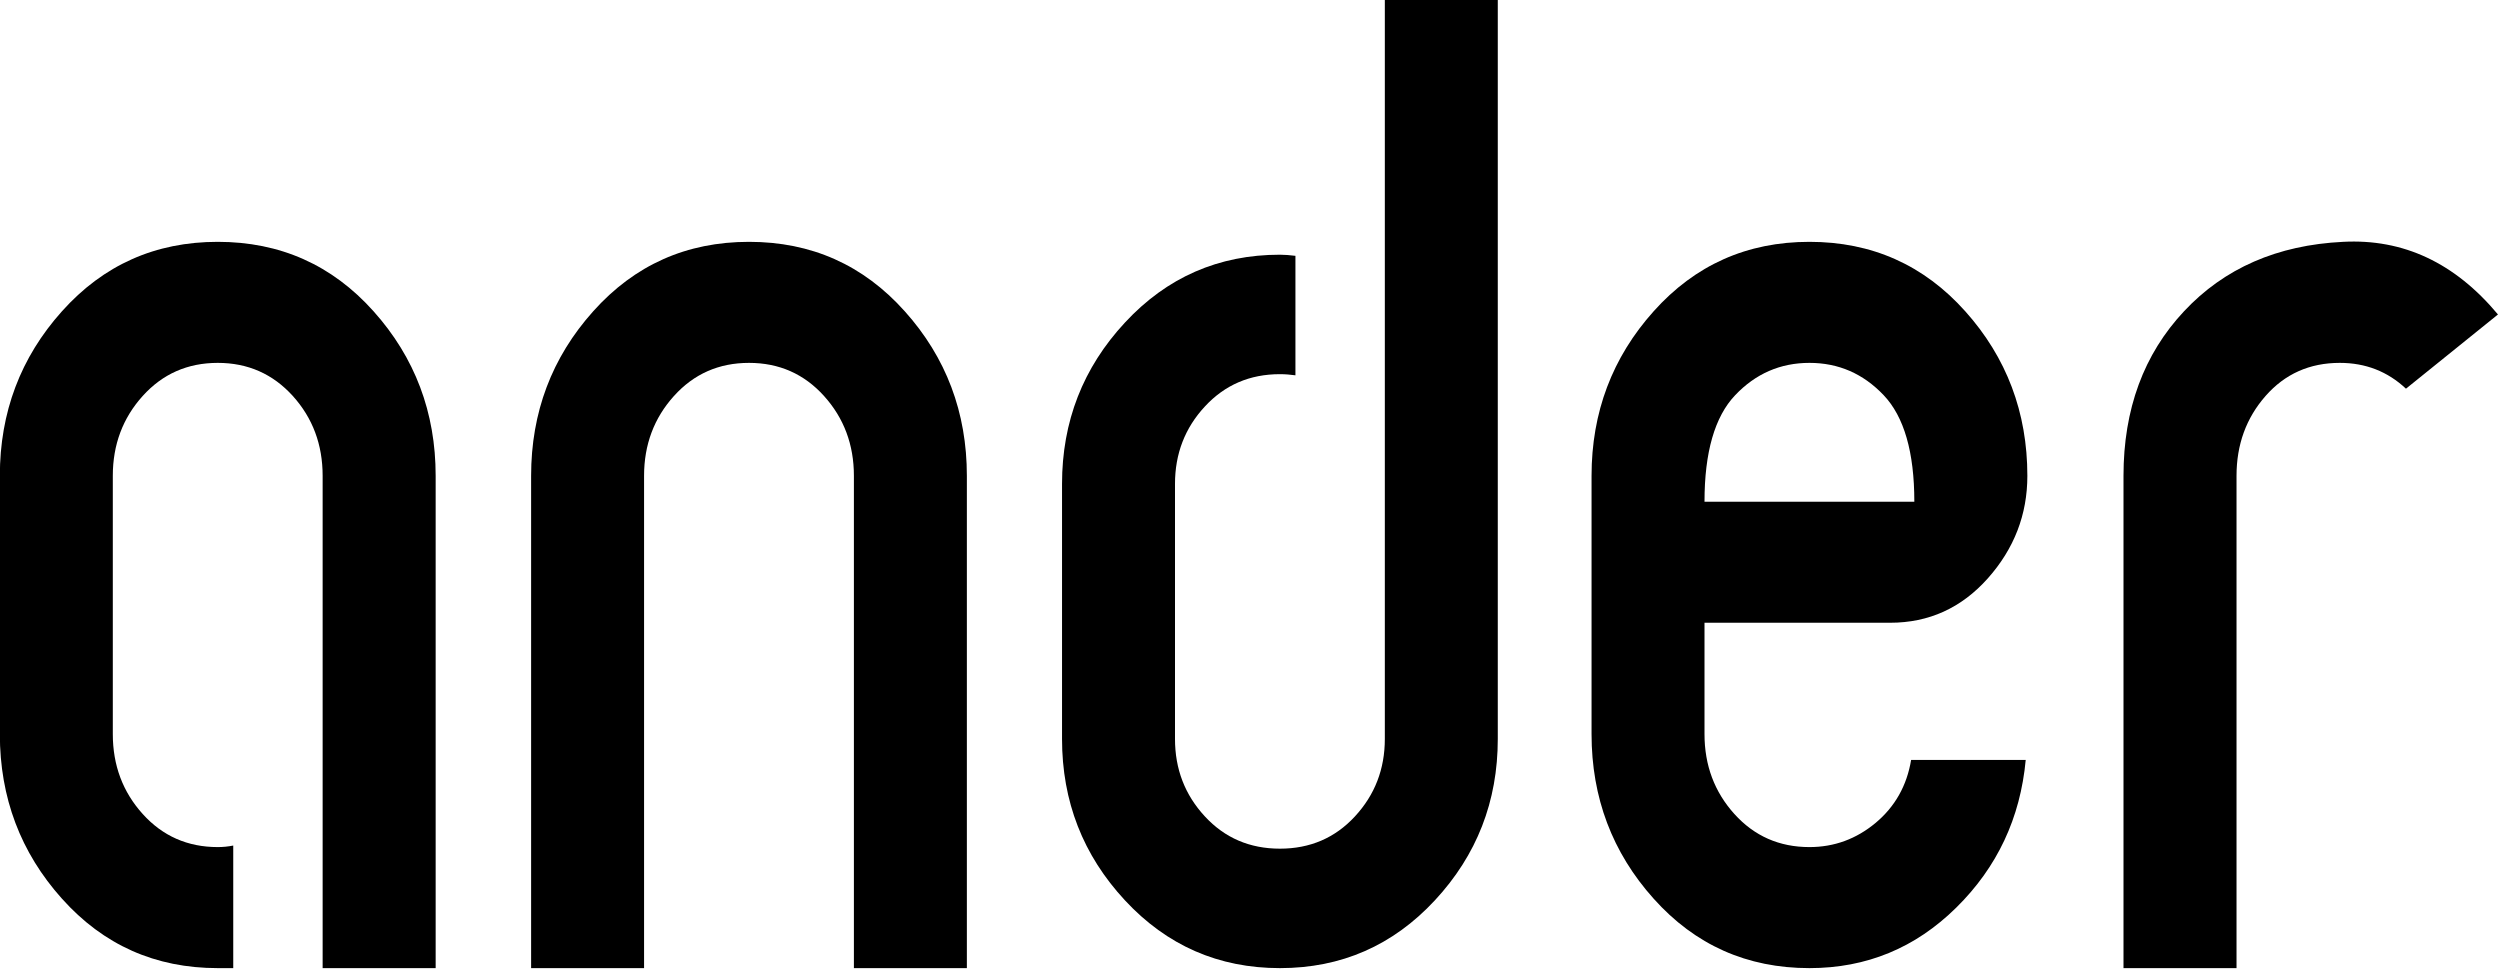 <svg style="fill-rule:evenodd;clip-rule:evenodd;stroke-linejoin:round;stroke-miterlimit:2;" xml:space="preserve" xmlns:xlink="http://www.w3.org/1999/xlink" xmlns="http://www.w3.org/2000/svg" version="1.1" viewBox="0 0 1543 598" height="100%" width="100%">
    <g transform="matrix(1.333,0,0,1.333,-555.767,-1111.79)">
        <g transform="matrix(4.167,0,0,4.167,0,0)">
            <g transform="matrix(1,0,0,1,-45.84,-0.48)">
                <path style="fill-rule:nonzero;" d="M240.776,308.209L240.776,253.509C240.776,250.042 239.667,247.087 237.456,244.635C235.245,242.183 232.465,240.957 229.123,240.957C225.773,240.957 222.993,242.183 220.782,244.635C218.571,247.087 217.461,250.042 217.461,253.509L217.461,308.209L204.91,308.209L204.91,253.509C204.91,246.459 207.209,240.359 211.813,235.221C216.418,230.077 222.183,227.508 229.123,227.508C236.055,227.508 241.82,230.077 246.425,235.221C251.029,240.359 253.328,246.459 253.328,253.509L253.328,308.209L240.776,308.209Z"></path>
            </g>
        </g>
        <g transform="matrix(4.167,0,0,4.167,0,0)">
            <g transform="matrix(1,0,0,1,-45.84,-0.48)">
                <path style="fill-rule:nonzero;" d="M346.952,240.957C343.727,240.957 340.968,242.154 338.699,244.547C336.429,246.934 335.291,250.882 335.291,256.384L358.606,256.384C358.606,250.882 357.468,246.934 355.198,244.547C352.928,242.154 350.178,240.957 346.952,240.957ZM346.952,308.209C340.02,308.209 334.247,305.641 329.643,300.496C325.038,295.359 322.74,289.258 322.74,282.202L322.74,253.509C322.74,246.459 325.038,240.359 329.643,235.221C334.247,230.077 340.02,227.508 346.952,227.508C353.885,227.508 359.657,230.077 364.261,235.221C368.859,240.359 371.165,246.459 371.165,253.509C371.165,257.814 369.698,261.609 366.772,264.9C363.838,268.191 360.226,269.833 355.92,269.833L335.291,269.833L335.291,282.202C335.291,285.675 336.4,288.631 338.611,291.083C340.822,293.534 343.603,294.76 346.952,294.76C349.703,294.76 352.155,293.863 354.308,292.068C356.453,290.272 357.774,287.945 358.248,285.077L370.982,285.077C370.384,291.528 367.815,297.001 363.269,301.481C358.723,305.969 353.286,308.209 346.952,308.209Z"></path>
            </g>
        </g>
        <g transform="matrix(4.167,0,0,4.167,0,0)">
            <g transform="matrix(1,0,0,1,-45.84,-0.48)">
                <path style="fill-rule:nonzero;" d="M413.233,243.825C411.197,241.913 408.752,240.957 405.877,240.957C402.535,240.957 399.784,242.183 397.631,244.635C395.479,247.087 394.406,250.042 394.406,253.509L394.406,308.209L381.847,308.209L381.847,253.509C381.847,246.102 384.095,240.001 388.575,235.221C393.056,230.434 398.945,227.866 406.242,227.508C412.934,227.151 418.669,229.836 423.456,235.579L413.233,243.825Z"></path>
            </g>
        </g>
        <g transform="matrix(4.167,0,0,4.167,0,0)">
            <g transform="matrix(1,0,0,1,-45.84,-0.48)">
                <path style="fill-rule:nonzero;" d="M187.4,235.221C182.796,230.077 177.023,227.508 170.091,227.508C163.158,227.508 157.386,230.077 152.782,235.221C148.177,240.359 145.878,246.459 145.878,253.509L145.878,282.202C145.878,289.258 148.177,295.359 152.782,300.496C157.386,305.641 163.158,308.209 170.091,308.209L171.812,308.209L171.812,294.589C171.238,294.703 170.665,294.76 170.091,294.76C166.741,294.76 163.961,293.534 161.75,291.082C159.539,288.631 158.43,285.675 158.43,282.202L158.43,253.509C158.43,250.042 159.539,247.087 161.75,244.635C163.961,242.183 166.741,240.957 170.091,240.957C173.433,240.957 176.213,242.183 178.432,244.635C180.643,247.087 181.745,250.042 181.745,253.509L181.745,308.209L194.303,308.209L194.303,253.509C194.303,246.459 191.998,240.359 187.4,235.221Z"></path>
            </g>
        </g>
        <g transform="matrix(4.167,0,0,4.167,0,0)">
            <g transform="matrix(1,0,0,1,-45.84,-0.48)">
                <path style="fill-rule:nonzero;" d="M299.77,282.742C299.77,286.091 298.661,288.959 296.449,291.352C294.238,293.746 291.458,294.936 288.116,294.936C284.766,294.936 281.986,293.746 279.775,291.352C277.557,288.959 276.455,286.091 276.455,282.742L276.455,254.406C276.455,251.064 277.557,248.189 279.775,245.803C281.986,243.409 284.766,242.212 288.116,242.212C288.709,242.212 289.279,242.264 289.837,242.339L289.837,229.062C289.219,228.987 288.636,228.938 288.116,228.938C281.3,228.938 275.557,231.449 270.894,236.477C266.231,241.497 263.903,247.474 263.903,254.406L263.903,282.742C263.903,289.681 266.231,295.658 270.894,300.678C275.557,305.699 281.3,308.209 288.116,308.209C294.924,308.209 300.667,305.699 305.33,300.678C309.993,295.658 312.321,289.681 312.321,282.742L312.321,200.603L299.77,200.603L299.77,282.742Z"></path>
            </g>
        </g>
    </g>
</svg>
